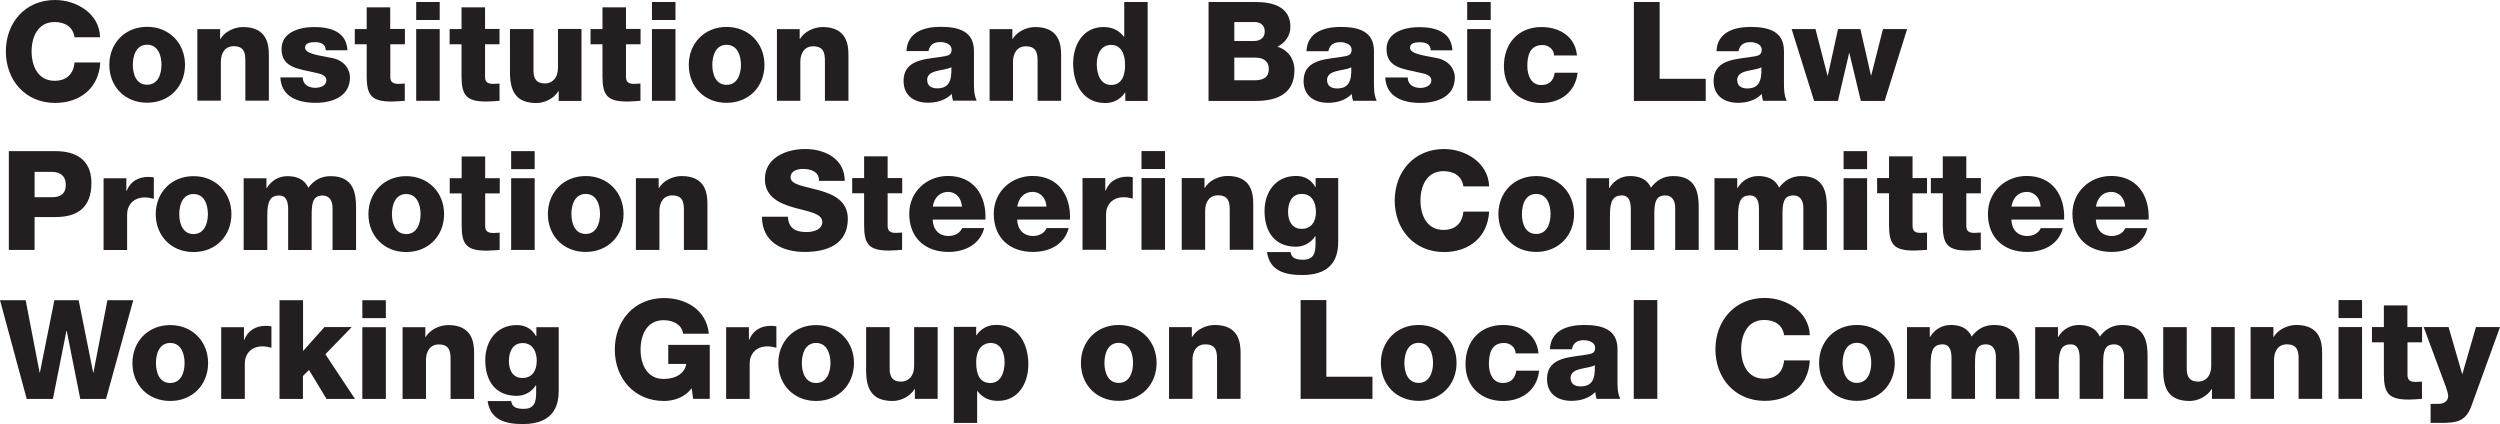 <?xml version="1.0" encoding="UTF-8"?><svg id="Layer_2" xmlns="http://www.w3.org/2000/svg" xmlns:xlink="http://www.w3.org/1999/xlink" viewBox="0 0 234.87 39.84"><defs><style>.cls-1{fill:none;}.cls-2{clip-path:url(#clippath);}.cls-3{fill:#231f20;}</style><clipPath id="clippath"><rect class="cls-1" width="234.87" height="39.84"/></clipPath></defs><g id="Layer_1-2"><g class="cls-2"><path class="cls-3" d="M234.87,30.73h-2.26l-1.27,4.39h-.03l-1.27-4.39h-2.34l1.74,4.69c.13,.36,.56,1.4,.56,1.77,0,.47-.38,.75-.88,.75h-.77v1.79h1.04c1.49,0,2.29-.18,2.82-1.66l2.66-7.34Zm-7.33,0h-1.37v-2.04h-2.21v2.04h-1.12v1.43h1.12v3c0,1.83,.48,2.38,2.37,2.38,.4,0,.81-.05,1.21-.07v-1.62c-.19,0-.39,.03-.57,.03-.48,0-.79-.12-.79-.65v-3.07h1.37v-1.43Zm-5.63-2.54h-2.21v1.69h2.21v-1.69Zm-2.21,9.28h2.21v-6.74h-2.21v6.74Zm-8.27,0h2.21v-3.68c0-.74,.36-1.44,1.2-1.44,1.21,0,1.11,.94,1.11,1.86v3.26h2.21v-4.33c0-.97-.18-2.61-2.43-2.61-.81,0-1.72,.43-2.12,1.12h-.03v-.92h-2.14v6.74Zm-1.48-6.74h-2.21v3.61c0,1.2-.73,1.51-1.21,1.51-.7,0-1.09-.31-1.09-1.21v-3.91h-2.21v4.06c0,1.77,.56,2.88,2.49,2.88,.78,0,1.64-.43,2.06-1.12h.03v.92h2.14v-6.74Zm-18.74,6.74h2.21v-3.29c0-1.38,.34-1.83,1.13-1.83,.6,0,.83,.49,.83,1.29v3.83h2.21v-3.3c0-1.09,.09-1.82,1.04-1.82,.57,0,.92,.43,.92,1.16v3.96h2.21v-4.03c0-1.29-.23-2.91-2.38-2.91-.91,0-1.57,.38-2.11,1.09-.36-.82-1.12-1.09-1.96-1.09s-1.54,.44-1.94,1.12h-.03v-.92h-2.14v6.74Zm-12.04,0h2.21v-3.29c0-1.38,.34-1.83,1.13-1.83,.6,0,.83,.49,.83,1.29v3.83h2.21v-3.3c0-1.09,.09-1.82,1.04-1.82,.57,0,.92,.43,.92,1.16v3.96h2.21v-4.03c0-1.29-.23-2.91-2.38-2.91-.91,0-1.57,.38-2.11,1.09-.36-.82-1.12-1.09-1.96-1.09s-1.54,.44-1.94,1.12h-.03v-.92h-2.14v6.74Zm-8.27-3.37c0,2.03,1.45,3.56,3.55,3.56s3.56-1.53,3.56-3.56-1.47-3.57-3.56-3.57-3.55,1.55-3.55,3.57m2.21,0c0-.86,.31-1.89,1.34-1.89s1.35,1.03,1.35,1.89-.33,1.87-1.35,1.87-1.34-1.01-1.34-1.87m-3.08-2.6c-.07-2.24-2.24-3.51-4.24-3.51-2.81,0-4.63,2.14-4.63,4.83s1.82,4.84,4.63,4.84c2.35,0,4.11-1.4,4.24-3.8h-2.42c-.09,1.07-.74,1.72-1.87,1.72-1.56,0-2.16-1.38-2.16-2.76s.6-2.76,2.16-2.76c1.01,0,1.74,.49,1.87,1.43h2.42Zm-16.54,5.97h2.21v-9.28h-2.21v9.28Zm-5.81-4.67c.1-.57,.49-.84,1.11-.84,.46,0,1.07,.2,1.07,.7,0,.42-.21,.55-.59,.62-1.54,.31-3.93,.14-3.93,2.34,0,1.39,1.01,2.04,2.3,2.04,.81,0,1.65-.23,2.23-.83,.03,.22,.05,.43,.13,.64h2.22c-.26-.53-.26-1.15-.26-1.73v-2.95c0-1.91-1.55-2.26-3.15-2.26-.77,0-1.55,.13-2.15,.47-.6,.35-1.01,.92-1.05,1.81h2.07Zm-.13,2.73c0-.53,.42-.74,.91-.86,.48-.13,1.05-.17,1.37-.36,.05,1.39-.3,1.99-1.35,1.99-.5,0-.92-.22-.92-.77m-3.02-2.34c-.16-1.78-1.65-2.66-3.33-2.66-2.17,0-3.53,1.53-3.53,3.68s1.51,3.46,3.53,3.46c1.79,0,3.2-1.04,3.39-2.85h-2.15c-.1,.71-.49,1.16-1.26,1.16-.94,0-1.31-.9-1.31-1.77,0-.94,.2-1.99,1.43-1.99,.56,0,1.07,.4,1.08,.98h2.15Zm-14.81,.91c0,2.03,1.46,3.56,3.55,3.56s3.56-1.53,3.56-3.56-1.47-3.57-3.56-3.57-3.55,1.55-3.55,3.57m2.21,0c0-.86,.31-1.89,1.34-1.89s1.35,1.03,1.35,1.89-.32,1.87-1.35,1.87-1.34-1.01-1.34-1.87m-9.74,3.37h6.74v-2.08h-4.33v-7.2h-2.42v9.28Zm-12.38,0h2.21v-3.68c0-.74,.36-1.44,1.2-1.44,1.21,0,1.11,.94,1.11,1.86v3.26h2.21v-4.33c0-.97-.18-2.61-2.43-2.61-.81,0-1.72,.43-2.12,1.12h-.03v-.92h-2.14v6.74Zm-8.27-3.37c0,2.03,1.45,3.56,3.55,3.56s3.56-1.53,3.56-3.56-1.47-3.57-3.56-3.57-3.55,1.55-3.55,3.57m2.21,0c0-.86,.31-1.89,1.34-1.89s1.35,1.03,1.35,1.89-.33,1.87-1.35,1.87-1.34-1.01-1.34-1.87m-14.17,5.63h2.21v-2.99h.03c.46,.61,1.09,.92,1.93,.92,1.91,0,2.85-1.66,2.85-3.42,0-1.9-.9-3.72-3.01-3.72-.78,0-1.43,.34-1.86,.97h-.03v-.78h-2.1v9.01Zm3.48-7.51c.98,0,1.31,.95,1.31,1.81,0,.92-.34,1.95-1.33,1.95s-1.34-.77-1.34-1.95c0-1.39,.75-1.81,1.35-1.81m-4.97-1.49h-2.21v3.61c0,1.2-.73,1.51-1.21,1.51-.7,0-1.09-.31-1.09-1.21v-3.91h-2.21v4.06c0,1.77,.56,2.88,2.49,2.88,.78,0,1.64-.43,2.06-1.12h.03v.92h2.14v-6.74Zm-14.97,3.38c0,2.03,1.46,3.56,3.55,3.56s3.56-1.53,3.56-3.56-1.47-3.57-3.56-3.57-3.55,1.55-3.55,3.57m2.21,0c0-.86,.31-1.89,1.34-1.89s1.35,1.03,1.35,1.89-.33,1.87-1.35,1.87-1.34-1.01-1.34-1.87m-7.11,3.37h2.21v-3.34c0-.85,.57-1.6,1.66-1.6,.3,0,.56,.05,.85,.13v-2.01c-.17-.04-.35-.05-.52-.05-.95,0-1.7,.45-2.03,1.31h-.03v-1.18h-2.14v6.74Zm-1.54-5.08h-3.9v1.79h1.69c-.13,.85-.93,1.41-2.13,1.41-1.56,0-2.16-1.38-2.16-2.76s.6-2.76,2.16-2.76c.98,0,1.75,.48,1.83,1.27h2.42c-.22-2.33-2.27-3.35-4.2-3.35-2.81,0-4.63,2.14-4.63,4.84s1.82,4.83,4.63,4.83c.86,0,1.95-.31,2.59-1.21l.14,1.01h1.56v-5.08Zm-14.17-1.66h-2.12v.84h-.03c-.39-.69-1-1.04-1.81-1.04-1.91,0-2.96,1.51-2.96,3.3,0,1.9,.92,3.35,2.96,3.35,.72,0,1.39-.36,1.79-.99h.03v.64c0,.83-.1,1.57-1.16,1.57-.34,0-.61-.04-.81-.14-.21-.1-.32-.29-.38-.59h-2.21c.26,1.81,1.74,2.16,3.31,2.16,3.16,0,3.37-2.08,3.37-3.18v-5.93Zm-2.09,3.2c0,.85-.4,1.57-1.34,1.57s-1.27-.79-1.27-1.59,.31-1.69,1.29-1.69,1.33,.85,1.33,1.7m-12.62,3.55h2.21v-3.68c0-.74,.36-1.44,1.2-1.44,1.21,0,1.11,.94,1.11,1.86v3.26h2.21v-4.33c0-.97-.18-2.61-2.43-2.61-.81,0-1.72,.43-2.12,1.12h-.03v-.92h-2.14v6.74Zm-1.56-9.28h-2.21v1.69h2.21v-1.69Zm-2.21,9.28h2.21v-6.74h-2.21v6.74Zm-7.79,0h2.21v-2.16l.57-.56,1.65,2.72h2.67l-2.78-4.2,2.47-2.55h-2.56l-2.01,2.25v-4.78h-2.21v9.28Zm-5.46,0h2.21v-3.34c0-.85,.57-1.6,1.66-1.6,.3,0,.56,.05,.84,.13v-2.01c-.17-.04-.35-.05-.52-.05-.95,0-1.7,.45-2.03,1.31h-.03v-1.18h-2.14v6.74Zm-8.35-3.37c0,2.03,1.45,3.56,3.55,3.56s3.56-1.53,3.56-3.56-1.47-3.57-3.56-3.57-3.55,1.55-3.55,3.57m2.21,0c0-.86,.31-1.89,1.34-1.89s1.35,1.03,1.35,1.89-.32,1.87-1.35,1.87-1.34-1.01-1.34-1.87m-2.14-5.91h-2.42l-1.31,6.79h-.03l-1.36-6.79h-2.28l-1.36,6.79h-.03l-1.31-6.79H0l2.51,9.28h2.46l1.27-6.39h.03l1.27,6.39h2.42l2.56-9.28Z"/><path class="cls-3" d="M201.86,20.64c.1-2.29-1.1-4.11-3.52-4.11-1.99,0-3.64,1.48-3.64,3.55,0,2.26,1.49,3.59,3.69,3.59,1.51,0,2.95-.68,3.35-2.24h-2.07c-.21,.49-.73,.74-1.26,.74-.94,0-1.47-.61-1.51-1.54h4.95Zm-4.95-1.23c.13-.82,.65-1.38,1.43-1.38s1.27,.62,1.31,1.38h-2.74Zm-2.99,1.23c.1-2.29-1.1-4.11-3.52-4.11-1.99,0-3.64,1.48-3.64,3.55,0,2.26,1.49,3.59,3.69,3.59,1.51,0,2.95-.68,3.35-2.24h-2.07c-.21,.49-.73,.74-1.26,.74-.94,0-1.47-.61-1.51-1.54h4.95Zm-4.95-1.23c.13-.82,.65-1.38,1.43-1.38s1.27,.62,1.31,1.38h-2.74Zm-2.87-2.68h-1.37v-2.04h-2.21v2.04h-1.12v1.43h1.12v3c0,1.83,.48,2.38,2.36,2.38,.4,0,.81-.05,1.21-.07v-1.62c-.2,0-.39,.03-.57,.03-.48,0-.79-.12-.79-.65v-3.07h1.37v-1.43Zm-5.06,0h-1.36v-2.04h-2.21v2.04h-1.12v1.43h1.12v3c0,1.83,.48,2.38,2.36,2.38,.4,0,.81-.05,1.21-.07v-1.62c-.19,0-.39,.03-.57,.03-.48,0-.79-.12-.79-.65v-3.07h1.36v-1.43Zm-5.63-2.53h-2.21v1.69h2.21v-1.69Zm-2.21,9.28h2.21v-6.74h-2.21v6.74Zm-12.12,0h2.21v-3.29c0-1.38,.34-1.83,1.13-1.83,.6,0,.83,.49,.83,1.29v3.83h2.21v-3.3c0-1.09,.09-1.82,1.04-1.82,.57,0,.92,.43,.92,1.16v3.96h2.21v-4.03c0-1.29-.23-2.91-2.38-2.91-.91,0-1.57,.38-2.11,1.09-.36-.82-1.12-1.09-1.96-1.09s-1.54,.44-1.94,1.12h-.03v-.92h-2.14v6.74Zm-12.04,0h2.21v-3.29c0-1.38,.34-1.83,1.13-1.83,.6,0,.83,.49,.83,1.29v3.83h2.21v-3.3c0-1.09,.09-1.82,1.04-1.82,.57,0,.92,.43,.92,1.16v3.96h2.21v-4.03c0-1.29-.23-2.91-2.38-2.91-.91,0-1.57,.38-2.11,1.09-.36-.82-1.12-1.09-1.96-1.09s-1.54,.44-1.94,1.12h-.03v-.92h-2.14v6.74Zm-8.27-3.37c0,2.03,1.46,3.56,3.55,3.56s3.56-1.53,3.56-3.56-1.47-3.57-3.56-3.57-3.55,1.55-3.55,3.57m2.21,0c0-.86,.31-1.89,1.34-1.89s1.35,1.03,1.35,1.89-.32,1.87-1.35,1.87-1.34-1.01-1.34-1.87m-3.08-2.6c-.07-2.24-2.24-3.51-4.24-3.51-2.81,0-4.63,2.14-4.63,4.84s1.82,4.84,4.63,4.84c2.35,0,4.11-1.4,4.24-3.8h-2.42c-.09,1.07-.74,1.72-1.87,1.72-1.56,0-2.16-1.38-2.16-2.76s.6-2.76,2.16-2.76c1.01,0,1.74,.49,1.87,1.43h2.42Zm-14.18-.78h-2.12v.84h-.03c-.39-.69-1-1.04-1.81-1.04-1.91,0-2.96,1.51-2.96,3.3,0,1.9,.92,3.35,2.96,3.35,.72,0,1.39-.36,1.8-.99h.03v.64c0,.83-.1,1.57-1.16,1.57-.34,0-.61-.04-.81-.14-.21-.1-.32-.29-.38-.58h-2.21c.26,1.81,1.74,2.16,3.32,2.16,3.16,0,3.37-2.08,3.37-3.18v-5.93Zm-2.09,3.2c0,.84-.4,1.57-1.34,1.57s-1.28-.79-1.28-1.59c0-.83,.31-1.69,1.29-1.69s1.33,.84,1.33,1.7m-12.62,3.55h2.21v-3.68c0-.74,.36-1.44,1.2-1.44,1.21,0,1.11,.94,1.11,1.86v3.26h2.21v-4.33c0-.98-.18-2.61-2.43-2.61-.81,0-1.72,.43-2.12,1.12h-.03v-.92h-2.14v6.74Zm-1.56-9.28h-2.21v1.69h2.21v-1.69Zm-2.21,9.28h2.21v-6.74h-2.21v6.74Zm-5.54,0h2.21v-3.34c0-.85,.57-1.6,1.66-1.6,.3,0,.56,.05,.85,.13v-2.01c-.17-.04-.35-.05-.52-.05-.95,0-1.7,.45-2.03,1.31h-.03v-1.18h-2.14v6.74Zm-1.18-2.83c.1-2.29-1.1-4.11-3.52-4.11-1.99,0-3.64,1.48-3.64,3.55,0,2.26,1.49,3.59,3.69,3.59,1.51,0,2.95-.68,3.35-2.24h-2.07c-.21,.49-.73,.74-1.26,.74-.94,0-1.47-.61-1.51-1.54h4.95Zm-4.95-1.23c.13-.82,.65-1.38,1.43-1.38s1.28,.62,1.31,1.38h-2.75Zm-2.99,1.23c.1-2.29-1.1-4.11-3.52-4.11-1.99,0-3.64,1.48-3.64,3.55,0,2.26,1.49,3.59,3.69,3.59,1.51,0,2.95-.68,3.35-2.24h-2.07c-.21,.49-.73,.74-1.26,.74-.94,0-1.47-.61-1.51-1.54h4.95Zm-4.95-1.23c.13-.82,.65-1.38,1.43-1.38s1.27,.62,1.31,1.38h-2.74Zm-2.87-2.68h-1.37v-2.04h-2.21v2.04h-1.12v1.43h1.12v3c0,1.83,.48,2.38,2.36,2.38,.4,0,.81-.05,1.21-.07v-1.62c-.19,0-.39,.03-.57,.03-.48,0-.79-.12-.79-.65v-3.07h1.37v-1.43Zm-13.18,3.63c.01,2.38,1.9,3.31,4.03,3.31s4.04-.75,4.04-3.11c0-1.68-1.35-2.3-2.69-2.68-1.35-.38-2.69-.51-2.69-1.22,0-.61,.65-.79,1.17-.79,.74,0,1.53,.27,1.5,1.12h2.42c-.01-2.09-1.87-2.99-3.72-2.99-1.74,0-3.78,.79-3.78,2.82,0,1.7,1.39,2.3,2.72,2.68,1.34,.38,2.67,.53,2.67,1.35,0,.69-.75,.95-1.48,.95-1.03,0-1.7-.35-1.75-1.44h-2.42Zm-11.84,3.12h2.21v-3.68c0-.74,.36-1.44,1.2-1.44,1.21,0,1.1,.94,1.1,1.86v3.26h2.21v-4.33c0-.98-.18-2.61-2.43-2.61-.81,0-1.72,.43-2.12,1.12h-.03v-.92h-2.14v6.74Zm-8.27-3.37c0,2.03,1.45,3.56,3.55,3.56s3.56-1.53,3.56-3.56-1.47-3.57-3.56-3.57-3.55,1.55-3.55,3.57m2.21,0c0-.86,.31-1.89,1.34-1.89s1.35,1.03,1.35,1.89-.33,1.87-1.35,1.87-1.34-1.01-1.34-1.87m-3.45-5.91h-2.21v1.69h2.21v-1.69Zm-2.21,9.28h2.21v-6.74h-2.21v6.74Zm-1.07-6.74h-1.37v-2.04h-2.21v2.04h-1.12v1.43h1.12v3c0,1.83,.48,2.38,2.36,2.38,.4,0,.81-.05,1.21-.07v-1.62c-.19,0-.39,.03-.57,.03-.48,0-.79-.12-.79-.65v-3.07h1.37v-1.43Zm-12.34,3.38c0,2.03,1.46,3.56,3.55,3.56s3.56-1.53,3.56-3.56-1.47-3.57-3.56-3.57-3.55,1.55-3.55,3.57m2.21,0c0-.86,.31-1.89,1.34-1.89s1.35,1.03,1.35,1.89-.33,1.87-1.35,1.87-1.34-1.01-1.34-1.87m-13.92,3.37h2.21v-3.29c0-1.38,.34-1.83,1.13-1.83,.6,0,.83,.49,.83,1.29v3.83h2.21v-3.3c0-1.09,.09-1.82,1.04-1.82,.57,0,.92,.43,.92,1.16v3.96h2.21v-4.03c0-1.29-.23-2.91-2.38-2.91-.91,0-1.58,.38-2.11,1.09-.36-.82-1.12-1.09-1.96-1.09s-1.53,.44-1.94,1.12h-.03v-.92h-2.14v6.74Zm-8.27-3.37c0,2.03,1.45,3.56,3.55,3.56s3.56-1.53,3.56-3.56-1.47-3.57-3.56-3.57-3.55,1.55-3.55,3.57m2.21,0c0-.86,.31-1.89,1.34-1.89s1.35,1.03,1.35,1.89-.33,1.87-1.35,1.87-1.34-1.01-1.34-1.87m-7.11,3.37h2.21v-3.34c0-.85,.57-1.6,1.66-1.6,.3,0,.56,.05,.85,.13v-2.01c-.17-.04-.35-.05-.52-.05-.95,0-1.7,.45-2.03,1.31h-.03v-1.18h-2.14v6.74Zm-6.48-7.34h1.63c.74,0,1.3,.35,1.3,1.22s-.55,1.16-1.3,1.16h-1.63v-2.38ZM.83,23.48H3.25v-3.09h1.99c2.04,0,3.35-.9,3.35-3.2s-1.62-2.99-3.35-2.99H.83v9.28Z"/><path class="cls-3" d="M179.15,2.73h-2.25l-1.1,4.35h-.03l-.99-4.35h-2.1l-.96,4.37h-.03l-1.13-4.37h-2.24l2.11,6.75h2.24l1.05-4.48h.03l1.07,4.48h2.24l2.11-6.75Zm-15.82,2.08c.1-.57,.49-.85,1.11-.85,.46,0,1.07,.19,1.07,.7,0,.42-.21,.55-.59,.62-1.54,.31-3.93,.14-3.93,2.34,0,1.39,1.01,2.04,2.3,2.04,.81,0,1.65-.23,2.22-.83,.03,.22,.05,.43,.13,.64h2.22c-.26-.53-.26-1.16-.26-1.73v-2.95c0-1.91-1.55-2.26-3.15-2.26-.77,0-1.55,.13-2.14,.47-.6,.35-1.01,.92-1.05,1.81h2.07Zm-.13,2.73c0-.53,.42-.74,.91-.86,.48-.13,1.05-.17,1.37-.36,.05,1.39-.3,1.99-1.35,1.99-.49,0-.92-.22-.92-.77m-9.7,1.94h6.74v-2.08h-4.33V.19h-2.42V9.48Zm-5.36-4.28c-.16-1.78-1.65-2.66-3.33-2.66-2.17,0-3.53,1.53-3.53,3.68s1.51,3.46,3.53,3.46c1.79,0,3.2-1.04,3.39-2.85h-2.15c-.1,.72-.49,1.16-1.26,1.16-.94,0-1.31-.9-1.31-1.77,0-.94,.2-1.99,1.43-1.99,.56,0,1.07,.4,1.08,.98h2.15ZM140.05,.19h-2.21V1.88h2.21V.19Zm-2.21,9.28h2.21V2.73h-2.21v6.75Zm-7.7-2.22c.07,1.88,1.7,2.42,3.3,2.42s3.24-.6,3.24-2.4c0-.56-.35-1.55-1.71-1.82-1.01-.22-2.5-.34-2.5-.97,0-.47,.58-.51,.95-.51,.27,0,.52,.05,.7,.17,.18,.12,.29,.3,.29,.59h2.04c-.08-1.75-1.62-2.18-3.11-2.18-1.33,0-3.08,.44-3.08,2.07,0,1.82,1.74,1.86,3.13,2.21,.39,.09,1.08,.19,1.08,.72s-.61,.71-1.04,.71c-.31,0-.61-.08-.82-.23-.22-.17-.36-.42-.36-.75h-2.1Zm-5.34-2.44c.1-.57,.49-.85,1.11-.85,.46,0,1.07,.19,1.07,.7,0,.42-.21,.55-.58,.62-1.53,.31-3.93,.14-3.93,2.34,0,1.39,1.01,2.04,2.3,2.04,.81,0,1.65-.23,2.22-.83,.03,.22,.05,.43,.13,.64h2.22c-.26-.53-.26-1.16-.26-1.73v-2.95c0-1.91-1.55-2.26-3.14-2.26-.77,0-1.55,.13-2.15,.47-.6,.35-1.01,.92-1.05,1.81h2.07Zm-.13,2.73c0-.53,.42-.74,.91-.86,.48-.13,1.05-.17,1.37-.36,.05,1.39-.3,1.99-1.35,1.99-.49,0-.92-.22-.92-.77m-8.72-5.47h1.87c.51,0,.99,.22,.99,.9s-.57,.88-.99,.88h-1.87v-1.78Zm-2.42,7.41h4.46c1.99,0,3.61-.68,3.61-2.89,0-1.05-.61-1.91-1.6-2.2,.73-.36,1.22-1.04,1.22-1.87,0-1.94-1.75-2.35-3.35-2.33h-4.34V9.48Zm2.42-4.07h1.94c.73,0,1.3,.27,1.3,1.09,0,.77-.53,1.04-1.3,1.04h-1.94v-2.13ZM107.83,.19h-2.21V3.46h-.03c-.45-.61-1.09-.92-1.92-.92-1.91,0-2.85,1.66-2.85,3.42,0,1.9,.9,3.72,3.01,3.72,.78,0,1.43-.34,1.86-.98h.03v.78h2.1V.19Zm-3.44,4.03c.96,0,1.31,.9,1.31,1.87,0,.86-.23,1.89-1.31,1.89-1.01,0-1.35-1.03-1.35-1.95,0-.86,.34-1.81,1.35-1.81m-11.43,5.25h2.21v-3.68c0-.74,.36-1.44,1.2-1.44,1.21,0,1.11,.94,1.11,1.86v3.26h2.21V5.15c0-.97-.18-2.61-2.43-2.61-.81,0-1.72,.43-2.12,1.12h-.03v-.92h-2.14v6.75Zm-5.73-4.67c.1-.57,.49-.85,1.1-.85,.46,0,1.07,.19,1.07,.7,0,.42-.21,.55-.58,.62-1.53,.31-3.93,.14-3.93,2.34,0,1.39,1.01,2.04,2.3,2.04,.81,0,1.65-.23,2.22-.83,.03,.22,.05,.43,.13,.64h2.22c-.26-.53-.26-1.16-.26-1.73v-2.95c0-1.91-1.55-2.26-3.15-2.26-.77,0-1.55,.13-2.14,.47-.6,.35-1.01,.92-1.05,1.81h2.07Zm-.13,2.73c0-.53,.42-.74,.91-.86,.48-.13,1.05-.17,1.37-.36,.05,1.39-.3,1.99-1.35,1.99-.49,0-.92-.22-.92-.77m-14.13,1.94h2.21v-3.68c0-.74,.36-1.44,1.2-1.44,1.21,0,1.11,.94,1.11,1.86v3.26h2.21V5.15c0-.97-.18-2.61-2.43-2.61-.81,0-1.72,.43-2.12,1.12h-.03v-.92h-2.14v6.75Zm-8.27-3.37c0,2.03,1.45,3.56,3.55,3.56s3.56-1.53,3.56-3.56-1.47-3.57-3.56-3.57-3.55,1.55-3.55,3.57m2.21,0c0-.86,.31-1.89,1.34-1.89s1.35,1.03,1.35,1.89-.33,1.87-1.35,1.87-1.34-1.01-1.34-1.87M63.46,.19h-2.21V1.88h2.21V.19Zm-2.21,9.28h2.21V2.73h-2.21v6.75Zm-1.07-6.75h-1.37V.69h-2.21V2.73h-1.12v1.43h1.12v3c0,1.83,.48,2.38,2.36,2.38,.4,0,.81-.05,1.21-.07v-1.62c-.19,0-.39,.03-.57,.03-.48,0-.79-.12-.79-.65v-3.07h1.37v-1.43Zm-5.55,0h-2.21v3.61c0,1.2-.73,1.51-1.21,1.51-.7,0-1.09-.31-1.09-1.21V2.73h-2.21V6.79c0,1.77,.56,2.89,2.49,2.89,.78,0,1.64-.43,2.06-1.12h.03v.92h2.14V2.73Zm-7.7,0h-1.36V.69h-2.21V2.73h-1.12v1.43h1.12v3c0,1.83,.48,2.38,2.36,2.38,.4,0,.81-.05,1.21-.07v-1.62c-.19,0-.39,.03-.57,.03-.48,0-.79-.12-.79-.65v-3.07h1.36v-1.43ZM41.31,.19h-2.21V1.88h2.21V.19Zm-2.21,9.28h2.21V2.73h-2.21v6.75Zm-1.07-6.75h-1.37V.69h-2.21V2.73h-1.12v1.43h1.12v3c0,1.83,.48,2.38,2.37,2.38,.4,0,.81-.05,1.21-.07v-1.62c-.19,0-.39,.03-.57,.03-.48,0-.79-.12-.79-.65v-3.07h1.37v-1.43Zm-11.69,4.52c.06,1.88,1.7,2.42,3.3,2.42s3.24-.6,3.24-2.4c0-.56-.35-1.55-1.72-1.82-1.01-.22-2.5-.34-2.5-.97,0-.47,.58-.51,.95-.51,.27,0,.52,.05,.7,.17,.18,.12,.29,.3,.29,.59h2.04c-.08-1.75-1.62-2.18-3.11-2.18-1.33,0-3.08,.44-3.08,2.07,0,1.82,1.74,1.86,3.13,2.21,.39,.09,1.08,.19,1.08,.72s-.61,.71-1.04,.71c-.31,0-.61-.08-.82-.23-.22-.17-.36-.42-.36-.75h-2.1Zm-7.8,2.22h2.21v-3.68c0-.74,.36-1.44,1.2-1.44,1.21,0,1.1,.94,1.1,1.86v3.26h2.21V5.15c0-.97-.18-2.61-2.43-2.61-.81,0-1.72,.43-2.12,1.12h-.03v-.92h-2.14v6.75Zm-8.27-3.37c0,2.03,1.45,3.56,3.55,3.56s3.56-1.53,3.56-3.56-1.47-3.57-3.56-3.57-3.55,1.55-3.55,3.57m2.21,0c0-.86,.31-1.89,1.34-1.89s1.35,1.03,1.35,1.89-.32,1.87-1.35,1.87-1.34-1.01-1.34-1.87m-3.08-2.6C9.35,1.27,7.18,0,5.17,0,2.36,0,.55,2.14,.55,4.83s1.82,4.84,4.63,4.84c2.35,0,4.11-1.4,4.24-3.8h-2.42c-.09,1.07-.74,1.72-1.87,1.72-1.56,0-2.16-1.38-2.16-2.76s.6-2.76,2.16-2.76c1.01,0,1.74,.49,1.87,1.43h2.42Z"/></g></g></svg>